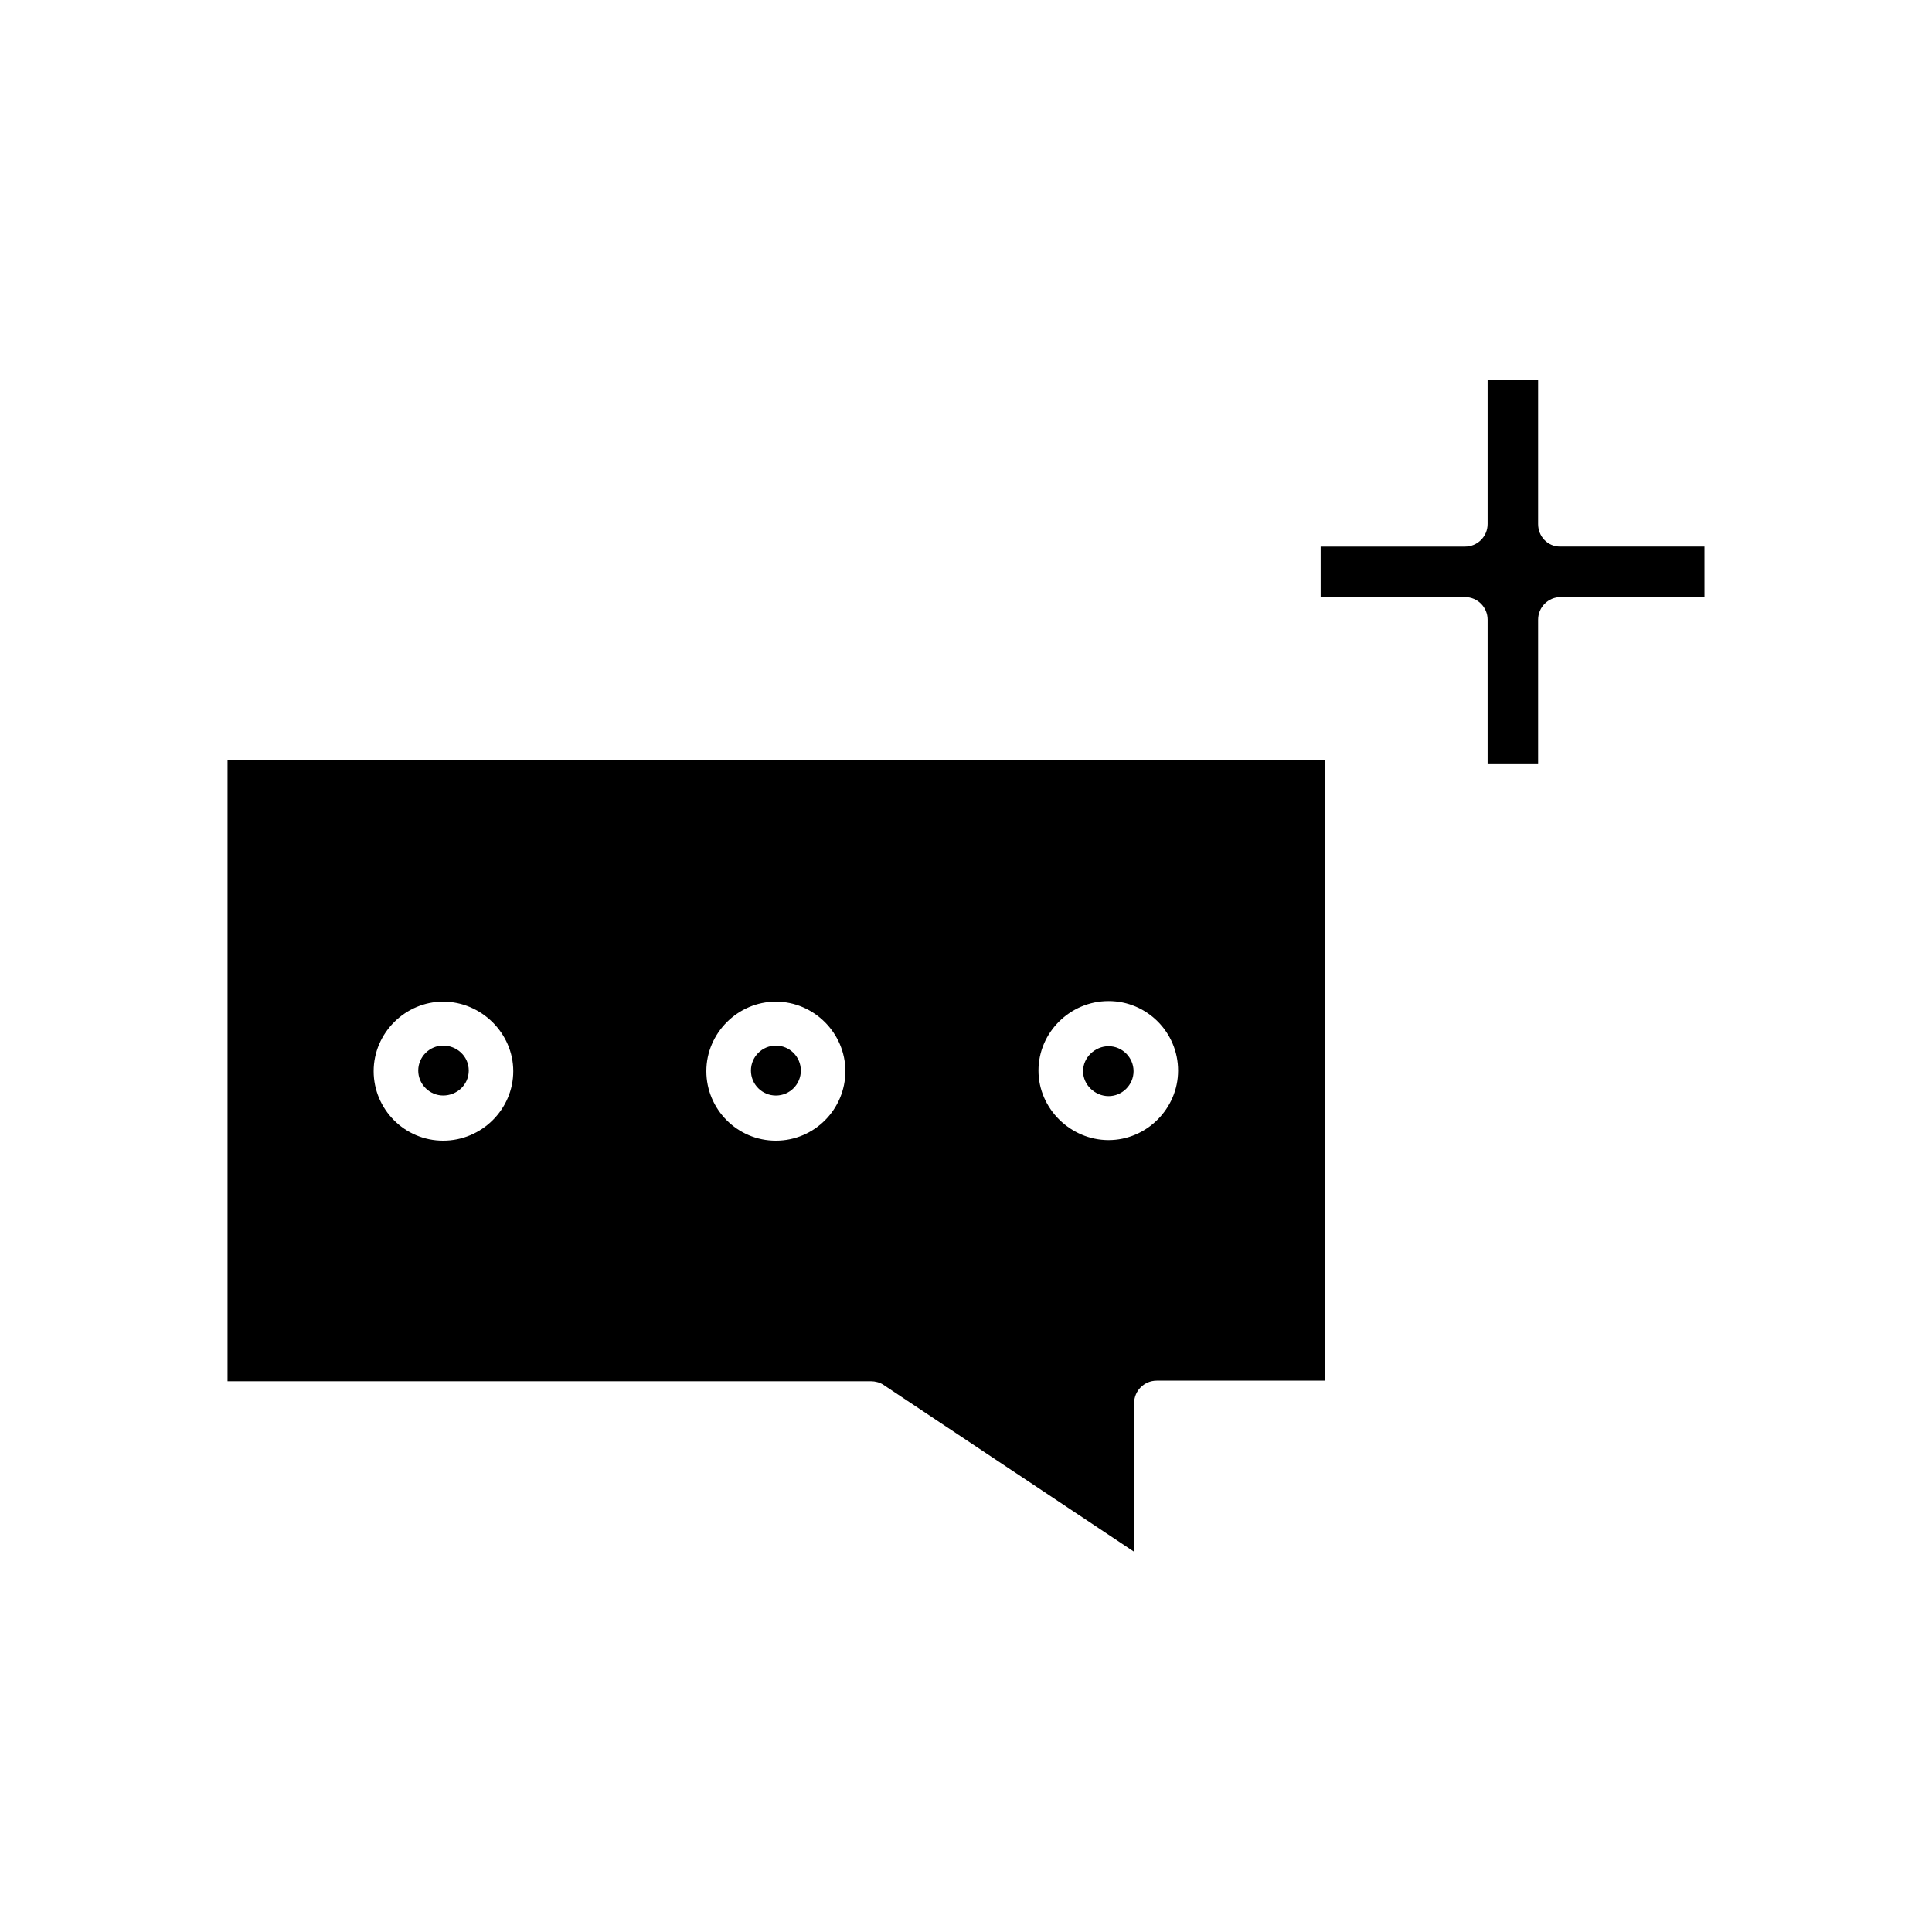 <?xml version="1.0" encoding="UTF-8"?>
<!-- Uploaded to: ICON Repo, www.svgrepo.com, Generator: ICON Repo Mixer Tools -->
<svg fill="#000000" width="800px" height="800px" version="1.1" viewBox="144 144 512 512" xmlns="http://www.w3.org/2000/svg">
 <g>
  <path d="m356.23 427.71c0 3.652-2.961 6.613-6.613 6.613-3.652 0-6.613-2.961-6.613-6.613 0-3.652 2.961-6.613 6.613-6.613 3.652 0 6.613 2.961 6.613 6.613"/>
  <path d="m261.45 421.09c-3.621 0-6.613 2.992-6.613 6.613 0 3.621 2.992 6.613 6.613 6.613 3.621 0 6.773-2.832 6.773-6.613 0-3.777-3.152-6.613-6.773-6.613z"/>
  <path d="m437.79 434.48c3.621 0 6.613-2.992 6.613-6.613 0-3.621-2.992-6.613-6.613-6.613s-6.769 2.992-6.769 6.613c0 3.625 3.148 6.613 6.769 6.613z"/>
  <path d="m551.61 282.86v-38.102h-13.383v38.102c0 3.305-2.676 5.984-5.984 5.984h-38.258v13.383h38.258c3.305 0 5.984 2.676 5.984 5.984v38.102h13.383v-38.102c0-3.305 2.676-5.984 5.984-5.984h38.102l-0.004-13.387h-38.258c-3.305 0-5.824-2.676-5.824-5.981z"/>
  <path d="m378.11 510.99 66.441 44.242v-39.359c0-3.305 2.676-5.984 5.984-5.984h44.555v-164.37h-290.79v164.52l170.51 0.004c1.102 0 2.359 0.312 3.305 0.941zm59.672-101.7c10.234 0 18.422 8.344 18.422 18.422 0 10.078-8.344 18.422-18.422 18.422s-18.578-8.344-18.578-18.422c0-10.078 8.344-18.422 18.578-18.422zm-176.34 36.996c-10.234 0-18.422-8.344-18.422-18.422s8.344-18.422 18.422-18.422 18.578 8.344 18.578 18.422-8.344 18.422-18.578 18.422zm88.168 0c-10.234 0-18.422-8.344-18.422-18.422s8.344-18.422 18.422-18.422c10.078 0 18.422 8.344 18.422 18.422s-8.188 18.422-18.422 18.422z"/>
 </g>
</svg>